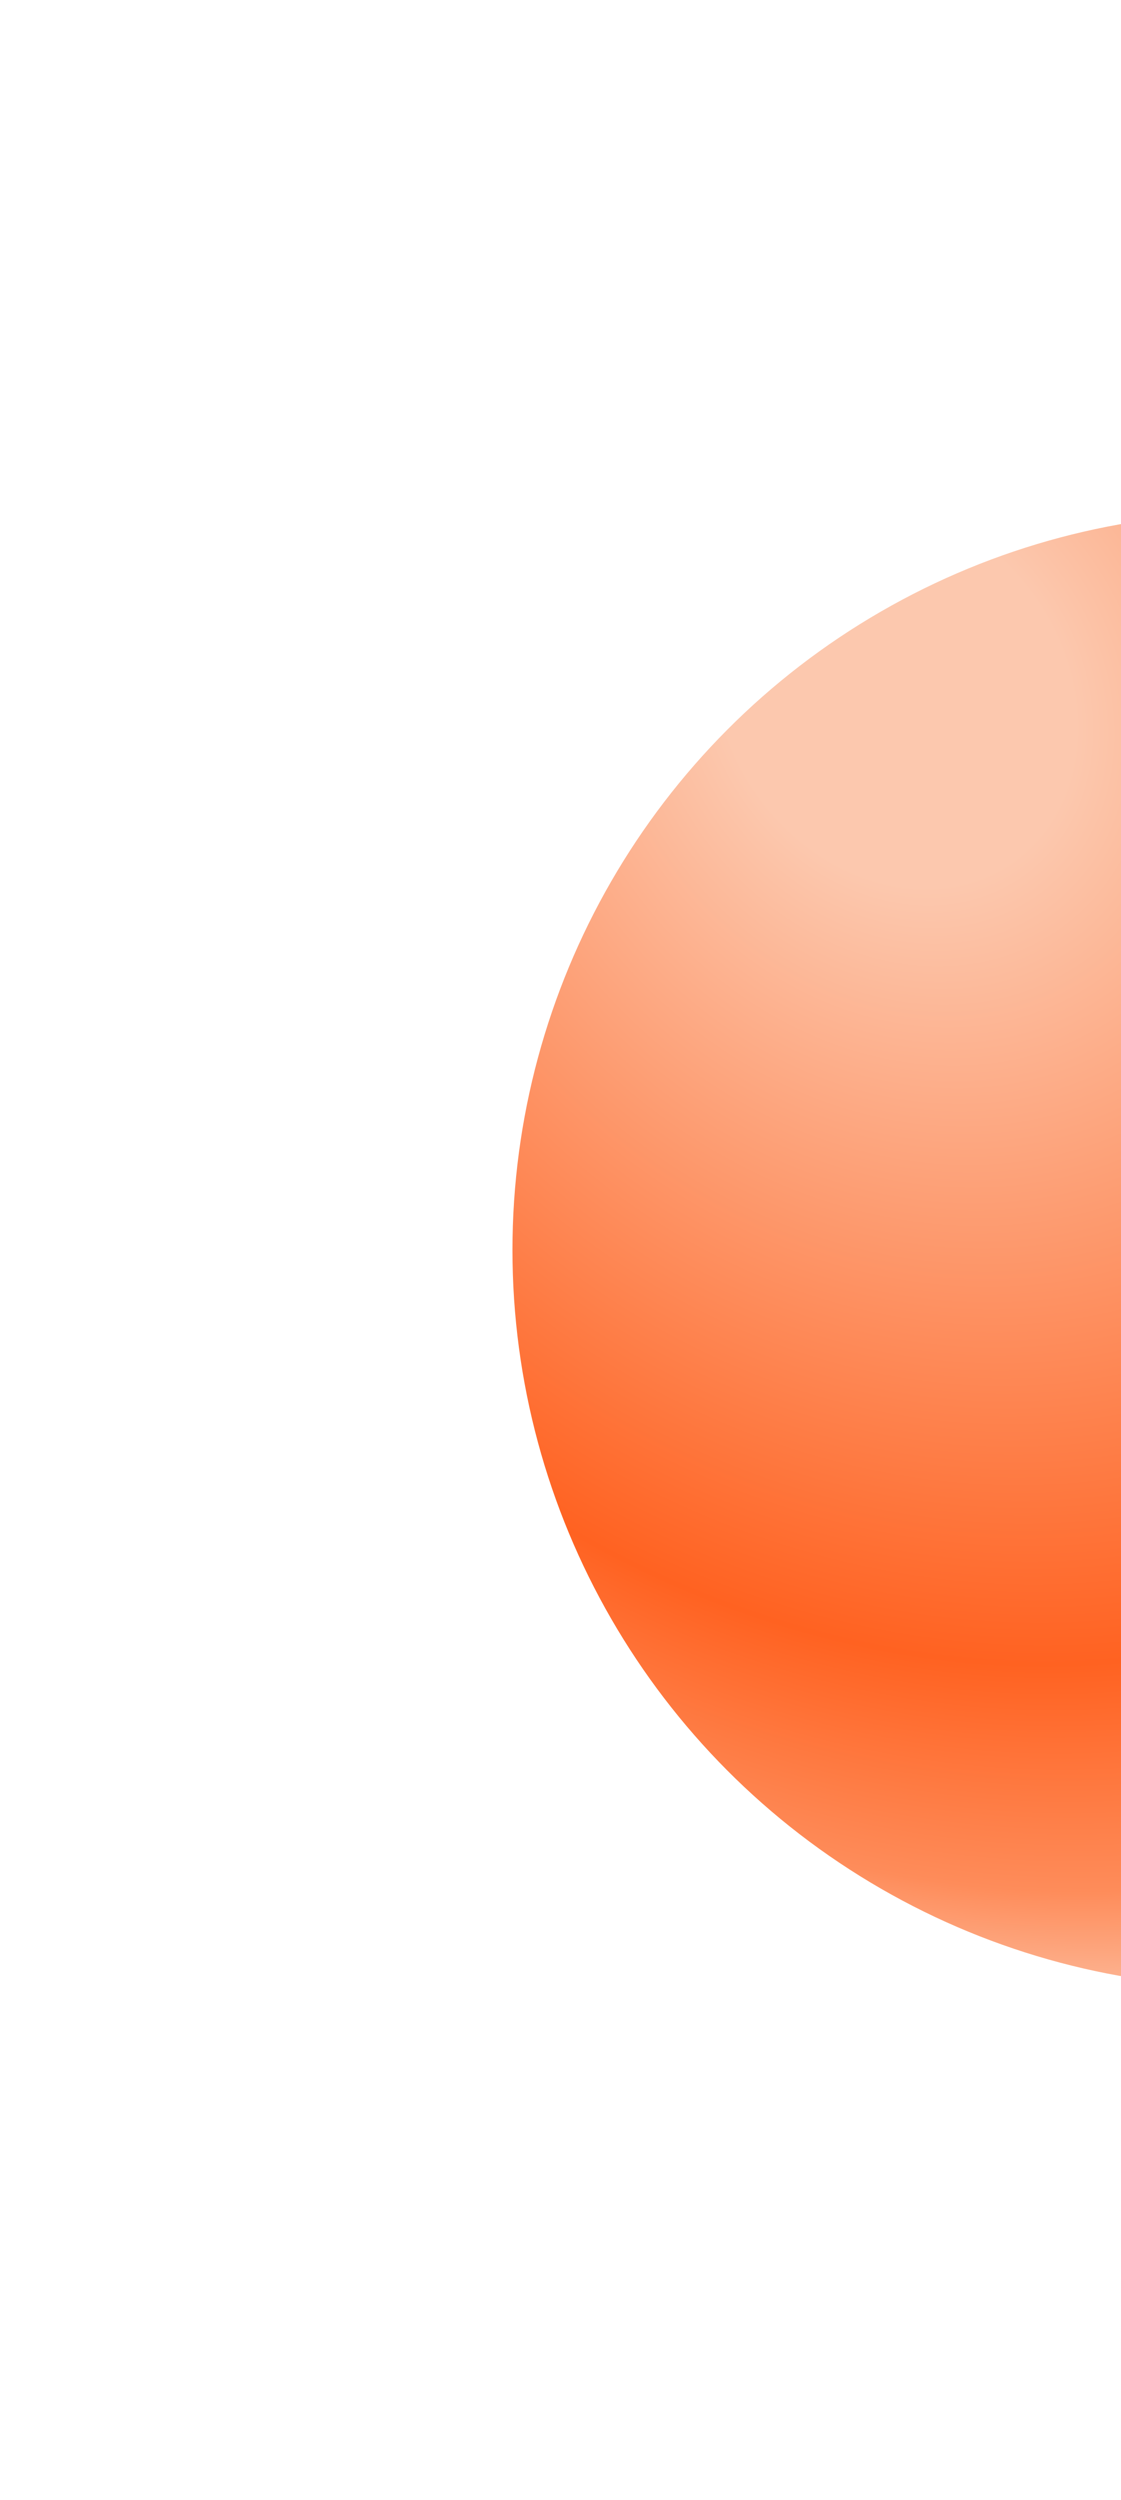 <svg width="105" height="234" viewBox="0 0 105 234" fill="none" xmlns="http://www.w3.org/2000/svg">
<g filter="url(#filter0_d_1730_44478)">
<circle cx="105" cy="93" r="69" fill="url(#paint0_radial_1730_44478)"/>
</g>
<defs>
<filter id="filter0_d_1730_44478" x="0" y="0" width="234" height="234" filterUnits="userSpaceOnUse" color-interpolation-filters="sRGB">
<feFlood flood-opacity="0" result="BackgroundImageFix"/>
<feColorMatrix in="SourceAlpha" type="matrix" values="0 0 0 0 0 0 0 0 0 0 0 0 0 0 0 0 0 0 127 0" result="hardAlpha"/>
<feOffset dx="12" dy="24"/>
<feGaussianBlur stdDeviation="24"/>
<feComposite in2="hardAlpha" operator="out"/>
<feColorMatrix type="matrix" values="0 0 0 0 1 0 0 0 0 0.424 0 0 0 0 0.146 0 0 0 0.32 0"/>
<feBlend mode="multiply" in2="BackgroundImageFix" result="effect1_dropShadow_1730_44478"/>
<feBlend mode="normal" in="SourceGraphic" in2="effect1_dropShadow_1730_44478" result="shape"/>
</filter>
<radialGradient id="paint0_radial_1730_44478" cx="0" cy="0" r="1" gradientUnits="userSpaceOnUse" gradientTransform="translate(72.487 42.063) rotate(54.938) scale(146.526 121.948)">
<stop offset="0.127" stop-color="#FCC8AE"/>
<stop offset="0.645" stop-color="#FF6221"/>
<stop offset="0.796" stop-color="#FE8C5A"/>
<stop offset="0.89" stop-color="#FCC8AE"/>
</radialGradient>
</defs>
</svg>
